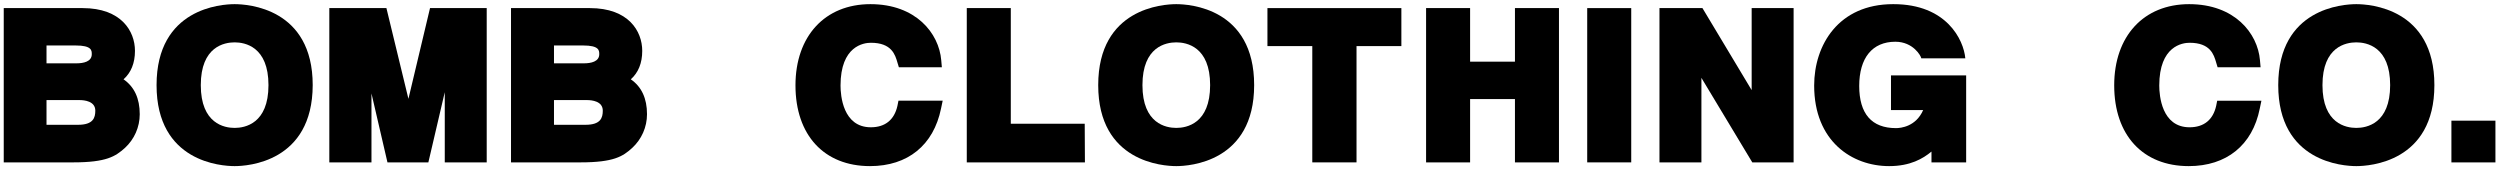 <?xml version="1.0" encoding="utf-8"?>
<!-- Generator: Adobe Illustrator 19.0.0, SVG Export Plug-In . SVG Version: 6.00 Build 0)  -->
<svg version="1.1" id="Layer_1" xmlns="http://www.w3.org/2000/svg" xmlns:xlink="http://www.w3.org/1999/xlink" x="0px" y="0px"
	 viewBox="-1147 1710 1204 82" style="enable-background:new -1147 1710 1204 82;" xml:space="preserve">
<g id="XMLID_158_">
	<g id="XMLID_1964_">
		<g id="XMLID_1965_">
			<path id="XMLID_1966_" d="M-1111.7,1788.2h-33.5v-74.3h38c18.6,0,25.2,11.1,25.2,20.6c0,5.9-1.9,10.5-5.5,13.7
				c5.2,3.6,7.8,9.2,7.8,16.8c0,6.2-2.6,12.1-7.2,16.3C-1091.4,1785.3-1095.7,1788.2-1111.7,1788.2z M-1124.6,1770.1h15.2
				c7.3,0,8.3-3.4,8.3-6.8c0-4.6-5.3-5.1-7.6-5.1h-15.9V1770.1z M-1124.6,1740.5h14.4c3.4,0,7.4-0.8,7.4-4.4c0-1.8,0-4.2-7.8-4.2
				h-14C-1124.6,1731.9-1124.6,1740.5-1124.6,1740.5z"/>
		</g>
	</g>
	<g id="XMLID_1958_">
		<g id="XMLID_1959_">
			<path id="XMLID_1960_" d="M-867.4,1788.2h-33.5v-74.3h38c18.6,0,25.2,11.1,25.2,20.6c0,5.9-1.9,10.5-5.5,13.7
				c5.2,3.6,7.8,9.2,7.8,16.8c0,6.2-2.6,12.1-7.2,16.3C-847,1785.3-851.4,1788.2-867.4,1788.2z M-880.2,1770.1h15.2
				c7.3,0,8.3-3.4,8.3-6.8c0-4.6-5.3-5.1-7.6-5.1h-15.9V1770.1z M-880.2,1740.5h14.4c3.4,0,7.4-0.8,7.4-4.4c0-1.8,0-4.2-7.8-4.2h-14
				V1740.5z"/>
		</g>
	</g>
	<g id="XMLID_1953_">
		<g id="XMLID_1954_">
			<path id="XMLID_1955_" d="M-1034,1790c-6.3,0-37.6-1.9-37.6-39s31.3-39,37.6-39s37.6,1.9,37.6,39
				C-996.5,1788.1-1027.8,1790-1034,1790z M-1034,1730.4c-4.9,0-16.3,2-16.3,20.6s11.4,20.6,16.3,20.6s16.3-2,16.3-20.6
				S-1029.1,1730.4-1034,1730.4z"/>
		</g>
	</g>
	<g id="XMLID_1949_">
		<g id="XMLID_1950_">
			<path id="XMLID_1951_" d="M-912.6,1788.2h-20.2v-33.8l-7.9,33.8h-19.7l-7.7-33.2v33.2h-20.3v-74.3h27.5l10.6,43.7l10.4-43.7h27.3
				V1788.2z"/>
		</g>
	</g>
	<g id="XMLID_1945_">
		<g id="XMLID_1946_">
			<path id="XMLID_1947_" d="M-728,1790c-22.1,0-35.9-14.9-35.9-38.9c0-23.7,14.2-39.1,36.1-39.1s33,14,34.1,27l0.3,3.4h-20.7
				l-0.7-2.3c-1.1-3.8-2.8-9.5-12.8-9.5c-3.4,0-14.6,1.5-14.6,20.6c0,4.7,1.1,20.1,14.6,20.1c6.9,0,11.3-3.6,12.8-10.3l0.5-2.5h21.3
				l-0.8,3.8C-697.4,1779.9-709.8,1790-728,1790z"/>
		</g>
	</g>
	<g id="XMLID_1941_">
		<g id="XMLID_1942_">
			<path id="XMLID_1943_" d="M-624.5,1788.2h-56.9v-74.3h21.2v55.7h35.6L-624.5,1788.2L-624.5,1788.2z"/>
		</g>
	</g>
	<g id="XMLID_1705_">
		<g id="XMLID_1759_">
			<path id="XMLID_1760_" d="M-493.7,1788.2H-515v-56h-21.6v-18.3h64.5v18.3h-21.6L-493.7,1788.2L-493.7,1788.2z"/>
		</g>
	</g>
	<g id="XMLID_1652_">
		<g id="XMLID_1653_">
			<path id="XMLID_1703_" d="M-396.2,1788.2h-21.2v-30.5H-439v30.5h-21.2v-74.3h21.2v25.8h21.6v-25.8h21.2V1788.2z"/>
		</g>
	</g>
	<g id="XMLID_1648_">
		<g id="XMLID_1649_">
			<path id="XMLID_1650_" d="M-361.4,1788.2h-21.2v-74.3h21.2V1788.2z"/>
		</g>
	</g>
	<g id="XMLID_1644_">
		<g id="XMLID_1645_">
			<path id="XMLID_1646_" d="M-283.2,1788.2h-19.9l-24.5-40.7v40.7h-20.2v-74.3h20.7l23.7,39.5v-39.5h20.2V1788.2z"/>
		</g>
	</g>
	<g id="XMLID_1640_">
		<g id="XMLID_1641_">
			<path id="XMLID_1642_" d="M-237.2,1790c-17.9,0-36.1-12-36.1-38.8c0-19.5,11.7-39.2,38-39.2h0.2c25.6,0,33.8,17.2,34.6,26.1
				h-21.2c-0.1-1.1-3.9-8-12.5-8c-11.1,0-17.4,7.8-17.4,21.3c0,13.4,6,20.3,17.7,20.3c2.3,0,9.6-0.7,13.1-8.7h-15.5v-16.7h36.2v41.9
				h-16.7v-5.2C-220.9,1786.4-227,1790-237.2,1790z"/>
		</g>
	</g>
	<g id="XMLID_1619_">
		<g id="XMLID_1637_">
			<path id="XMLID_1638_" d="M-92.9,1790c-22.1,0-35.9-14.9-35.9-38.9c0-23.7,14.2-39.1,36.1-39.1s33,14,34.1,27l0.3,3.4H-79
				l-0.7-2.3c-1.1-3.8-2.8-9.5-12.8-9.5c-3.4,0-14.6,1.5-14.6,20.6c0,4.7,1.1,20.1,14.6,20.1c6.9,0,11.3-3.6,12.8-10.3l0.5-2.5h21.3
				l-0.8,3.8C-62.2,1779.9-74.7,1790-92.9,1790z"/>
		</g>
	</g>
	<g id="XMLID_1541_">
		<g id="XMLID_1613_">
			<path id="XMLID_1617_" d="M54.8,1788.2H33.6v-20.1h21.2V1788.2z"/>
		</g>
	</g>
	<g id="XMLID_164_">
		<g id="XMLID_165_">
			<path id="XMLID_166_" d="M-580.5,1790c-6.3,0-37.6-1.9-37.6-39s31.3-39,37.6-39s37.5,1.9,37.5,39S-574.3,1790-580.5,1790z
				 M-580.5,1730.4c-4.9,0-16.3,2-16.3,20.6s11.4,20.6,16.3,20.6c4.9,0,16.3-2,16.3-20.6S-575.6,1730.4-580.5,1730.4z"/>
		</g>
	</g>
	<g id="XMLID_159_">
		<g id="XMLID_160_">
			<path id="XMLID_161_" d="M-12.2,1790c-6.3,0-37.6-1.9-37.6-39s31.3-39,37.6-39c6.3,0,37.6,1.9,37.6,39S-5.9,1790-12.2,1790z
				 M-12.2,1730.4c-4.9,0-16.3,2-16.3,20.6s11.4,20.6,16.3,20.6s16.3-2,16.3-20.6C4.1,1732.4-7.3,1730.4-12.2,1730.4z"/>
		</g>
	</g>
</g>
</svg>

